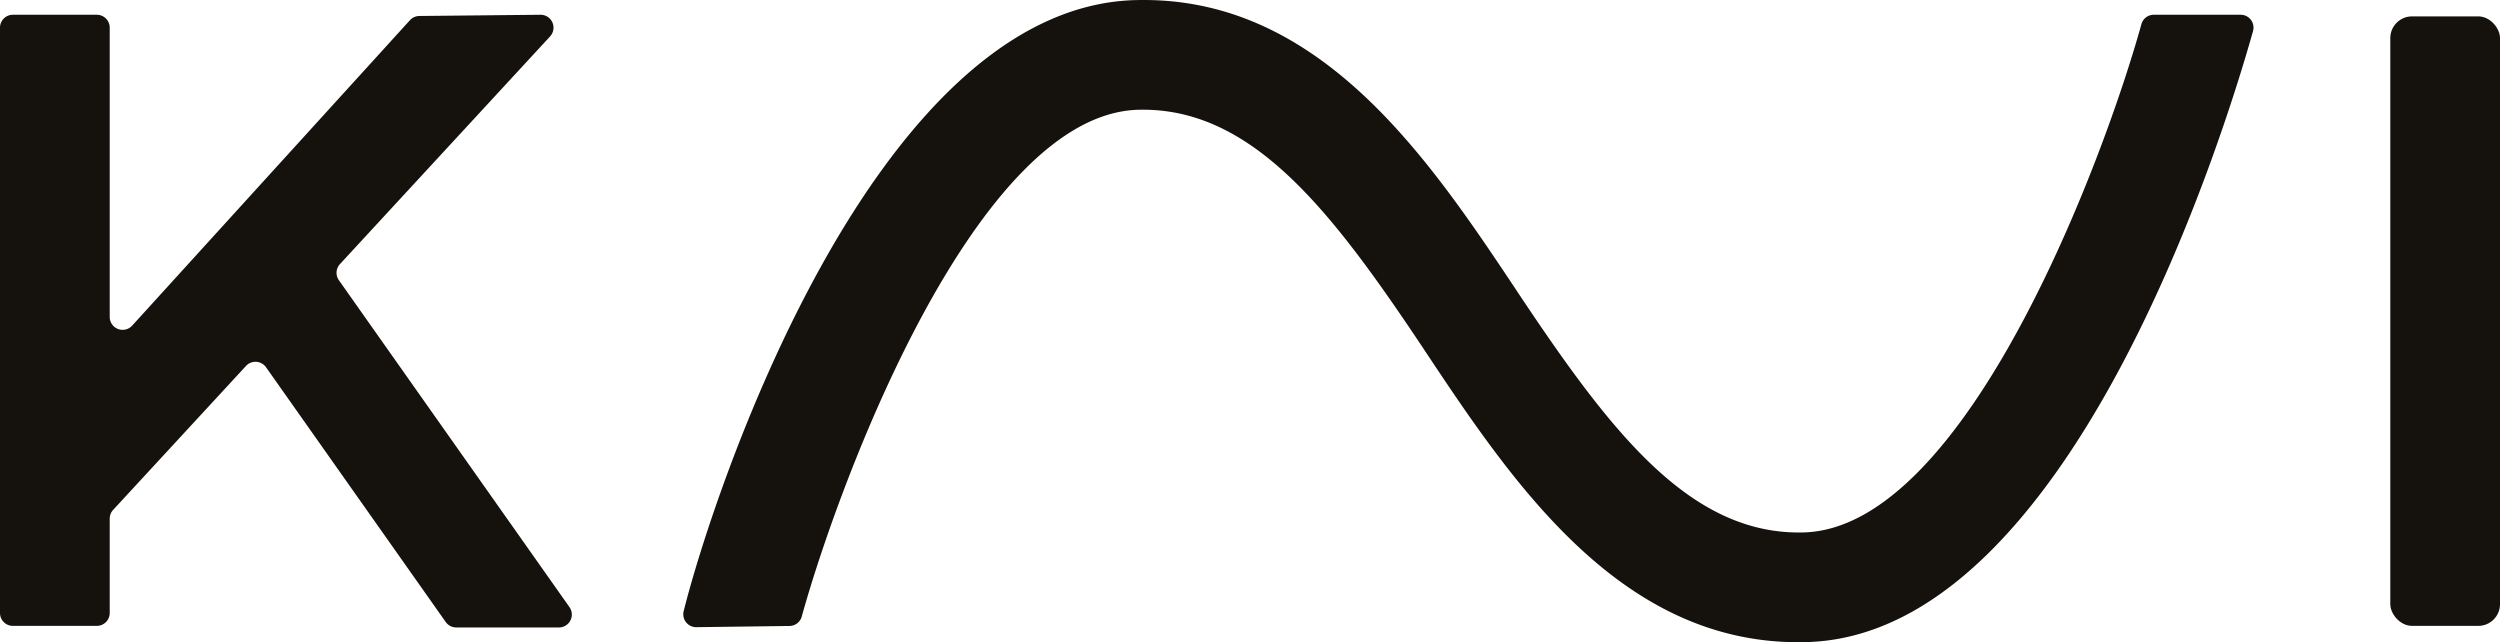 <svg xmlns="http://www.w3.org/2000/svg" width="168" height="43.157" viewBox="0 0 168 43.157">
  <g id="Group_8436" data-name="Group 8436" transform="translate(-139 -39.168)">
    <g id="Group_4" data-name="Group 4" transform="translate(299.628 40.268)">
      <rect id="Rectangle_66" data-name="Rectangle 66" width="7.373" height="40.959" rx="1.461" fill="#15120d"/>
    </g>
    <path id="Path_3" data-name="Path 3" d="M183.342,525.119h6.9a.867.867,0,0,0,.709-1.367l-15.493-21.964a.867.867,0,0,1,.071-1.088l14.121-15.3a.867.867,0,0,0-.646-1.454l-8.141.082a.867.867,0,0,0-.633.284l-18.666,20.524a.867.867,0,0,1-1.508-.583v-19.44a.867.867,0,0,0-.867-.867H153.55a.867.867,0,0,0-.867.867v39.333a.867.867,0,0,0,.867.867h5.639a.867.867,0,0,0,.867-.867v-6.34a.867.867,0,0,1,.23-.588l8.928-9.673a.867.867,0,0,1,1.345.088l12.076,17.119A.866.866,0,0,0,183.342,525.119Z" transform="translate(-13.683 -443.786)" fill="#15120d"/>
    <g id="Group_3" data-name="Group 3" transform="translate(184.915 39.168)">
      <path id="Path_2" data-name="Path 2" d="M261.005,482.276c12.044,0,19.247,10.814,25.055,19.532.027.041.054.082.08.124,6.193,9.288,11.548,16.347,19.237,16.122,10.917-.335,20.147-25.066,22.666-34.156a.862.862,0,0,1,.834-.63h5.83a.863.863,0,0,1,.837,1.095c-2.06,7.326-12.407,40.522-29.94,41.06-12.422.382-19.771-10.655-25.678-19.523-.028-.04-.054-.082-.08-.125-6.192-9.287-11.549-16.335-19.237-16.122-10.92.335-20.079,24.979-22.592,34.058a.863.863,0,0,1-.822.63l-6.259.081a.866.866,0,0,1-.853-1.076c1.907-7.672,12.663-40.521,30.3-41.062C260.591,482.279,260.8,482.276,261.005,482.276Z" transform="translate(-230.055 -482.276)" fill="#15120d"/>
    </g>
  </g>
</svg>
